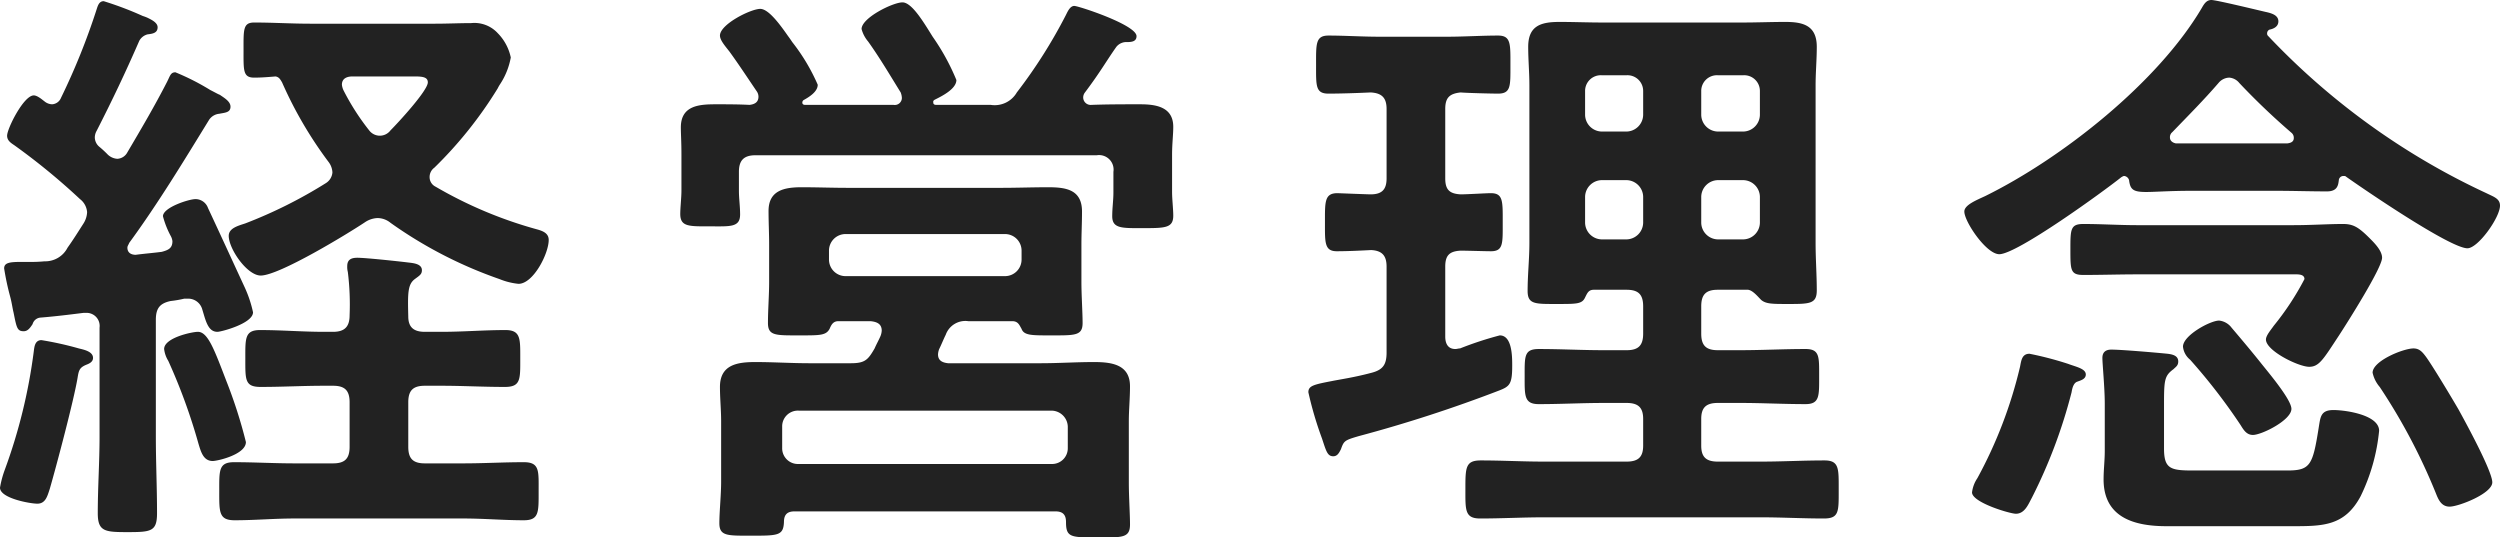 <svg xmlns="http://www.w3.org/2000/svg" width="168.76" height="36.28" viewBox="0 0 168.76 36.28">
  <path id="Path_18730" data-name="Path 18730" d="M572.12,31.24a32.508,32.508,0,0,0-1.32-4.12c-.8-2.08-1.24-3.32-1.92-3.32-.4,0-2.28.4-2.28,1.16a1.917,1.917,0,0,0,.28.8,38.982,38.982,0,0,1,2.04,5.6c.16.52.32,1.16.96,1.16C570.2,32.52,572.12,32.08,572.12,31.24ZM561.8,25.56c0-.44-.64-.56-.96-.64a22.26,22.26,0,0,0-2.52-.56c-.44,0-.48.44-.52.76a36.542,36.542,0,0,1-1.96,8,6.663,6.663,0,0,0-.32,1.2c0,.72,2.04,1.08,2.52,1.08.56,0,.68-.52.84-1,.44-1.52,1.64-6.04,1.88-7.52.08-.48.12-.68.64-.88C561.6,25.92,561.8,25.8,561.8,25.56ZM581.88,10.2a.9.9,0,0,1-1.44,0,16.022,16.022,0,0,1-1.72-2.68,1.174,1.174,0,0,1-.12-.4c0-.44.36-.56.72-.56h4.16c.56,0,.92.04.92.4C584.4,7.52,582.36,9.72,581.88,10.2Zm-1.72,6.2a1.62,1.62,0,0,1,.84-.28,1.4,1.4,0,0,1,.88.32,29.181,29.181,0,0,0,7.36,3.8,4.624,4.624,0,0,0,1.28.32c1,0,2.04-2.04,2.04-2.96,0-.44-.36-.6-.8-.72A28.537,28.537,0,0,1,584.92,14a.713.713,0,0,1-.4-.64.777.777,0,0,1,.32-.64,27.694,27.694,0,0,0,4.28-5.36,2.29,2.29,0,0,1,.16-.28,4.861,4.861,0,0,0,.72-1.8,3.3,3.3,0,0,0-.88-1.64,2.141,2.141,0,0,0-1.8-.68c-.8,0-1.6.04-2.44.04h-8.4c-1.28,0-2.52-.08-3.8-.08-.76,0-.72.48-.72,1.88,0,1.36-.04,1.84.72,1.84.48,0,.96-.04,1.44-.08.24.04.32.2.44.4a27.233,27.233,0,0,0,3.16,5.4,1.264,1.264,0,0,1,.24.68.938.938,0,0,1-.44.72,31.406,31.406,0,0,1-5.44,2.72c-.48.16-1.12.32-1.12.84,0,.88,1.24,2.68,2.16,2.68C574.36,20,578.96,17.2,580.16,16.4Zm-19,.08c-.36.56-.68,1.08-1.08,1.64a1.694,1.694,0,0,1-1.56.92,8.7,8.7,0,0,1-1,.04H557c-.8,0-1.2.04-1.2.44a17.612,17.612,0,0,0,.4,1.88c.12.44.16.8.24,1.12.2,1,.24,1.24.68,1.24.28,0,.44-.24.6-.48a.6.6,0,0,1,.52-.44c1-.08,1.96-.2,2.92-.32h.16a.883.883,0,0,1,.92,1v7.36c0,1.72-.12,3.44-.12,5.16,0,1.24.48,1.28,2,1.28,1.6,0,2-.04,2-1.28,0-1.72-.08-3.44-.08-5.16V23c0-.76.24-1.12,1-1.28a7.384,7.384,0,0,0,.92-.16h.28a.985.985,0,0,1,.92.68l.12.4c.2.68.4,1.16.92,1.16.24,0,2.4-.56,2.4-1.32a8.072,8.072,0,0,0-.56-1.68c-.76-1.64-1.6-3.48-2.48-5.36a.9.9,0,0,0-.84-.6c-.44,0-2.2.56-2.2,1.16a6.027,6.027,0,0,0,.52,1.32.955.955,0,0,1,.12.36c0,.48-.28.6-.72.72-.6.08-1.16.12-1.76.2-.28,0-.56-.12-.56-.48,0-.12.08-.2.12-.32,1.96-2.68,3.68-5.52,5.4-8.32a.933.933,0,0,1,.68-.4c.4-.08.76-.08.76-.48,0-.36-.44-.6-.72-.8-.12-.04-.32-.16-.64-.32a16.139,16.139,0,0,0-2.36-1.2c-.32,0-.36.24-.56.64-.84,1.64-1.76,3.2-2.68,4.76a.812.812,0,0,1-.68.44,1.03,1.03,0,0,1-.64-.28,7.144,7.144,0,0,0-.56-.52.835.835,0,0,1-.32-.64.912.912,0,0,1,.12-.44c1.08-2.12,1.92-3.88,2.88-6.08a.883.883,0,0,1,.56-.44c.32-.04.68-.08.68-.48,0-.32-.44-.52-.68-.64a2.75,2.75,0,0,0-.32-.12,22.524,22.524,0,0,0-2.64-1c-.32,0-.4.32-.48.56A45.235,45.235,0,0,1,559.64,8a.694.694,0,0,1-.6.44.842.842,0,0,1-.52-.2c-.16-.12-.48-.4-.72-.4-.68,0-1.8,2.24-1.8,2.72,0,.32.24.48.48.64a43.894,43.894,0,0,1,4.44,3.64,1.23,1.23,0,0,1,.48.88A1.552,1.552,0,0,1,561.16,16.48ZM578,27.44c.8,0,1.12.32,1.12,1.12v3c0,.8-.32,1.12-1.12,1.12h-2.6c-1.36,0-2.72-.08-4.08-.08-1.04,0-1,.56-1,1.92,0,1.44-.04,2,1.04,2,1.36,0,2.68-.12,4.04-.12h11.4c1.36,0,2.72.12,4.08.12,1.04,0,1-.56,1-1.96,0-1.36.08-1.96-1-1.96-1.36,0-2.72.08-4.08.08h-2.6c-.8,0-1.12-.32-1.12-1.12v-3c0-.8.32-1.12,1.12-1.12h1.12c1.4,0,2.84.08,4.28.08,1.08,0,1.04-.52,1.04-1.92,0-1.32.04-1.92-1-1.92-1.44,0-2.88.12-4.32.12H584.2c-.72,0-1.12-.28-1.12-1.04-.04-1.56-.04-2.16.44-2.52.32-.24.48-.32.48-.6,0-.44-.6-.48-.92-.52-.64-.08-2.88-.32-3.44-.32-.4,0-.68.12-.68.56a1.361,1.361,0,0,0,.04.4,17.841,17.841,0,0,1,.12,2.92c0,.76-.32,1.12-1.12,1.12h-.6c-1.44,0-2.88-.12-4.32-.12-1.04,0-1,.56-1,1.92,0,1.44-.04,1.92,1.04,1.92,1.44,0,2.84-.08,4.28-.08Zm38.32-19.8a1.169,1.169,0,0,1,.08.36.479.479,0,0,1-.56.48h-5.96c-.12,0-.2-.04-.2-.16a.208.208,0,0,1,.08-.16c.36-.2.96-.56.96-1.04A13.022,13.022,0,0,0,609,4.24c-.08-.12-.16-.24-.28-.4-.56-.8-1.32-1.84-1.88-1.84-.64,0-2.72,1.04-2.72,1.8,0,.32.36.72.64,1.08.64.88,1.24,1.8,1.84,2.68a.645.645,0,0,1,.12.36c0,.4-.28.52-.6.56-.76-.04-1.52-.04-2.28-.04-1.12,0-2.36.08-2.36,1.56,0,.44.04,1,.04,1.84v2.44c0,.44-.08,1.16-.08,1.56,0,.88.6.84,2.04.84,1.32,0,2,.08,2-.8,0-.56-.08-1.08-.08-1.6V13c0-.76.32-1.12,1.12-1.12h23.04A.98.98,0,0,1,630.68,13v1.4c0,.52-.08,1.04-.08,1.6,0,.84.68.8,2.04.8,1.52,0,2.08,0,2.08-.84,0-.44-.08-1.12-.08-1.6V11.84c0-.72.08-1.36.08-1.88,0-1.36-1.2-1.52-2.24-1.52-1.12,0-2.2,0-3.28.04a.506.506,0,0,1-.56-.48.558.558,0,0,1,.12-.36c1.08-1.44,1.44-2.12,2.12-3.08a.869.869,0,0,1,.72-.32c.32,0,.64-.04.64-.4,0-.76-3.92-2.04-4.2-2.04s-.44.36-.56.6a34.057,34.057,0,0,1-3.32,5.24,1.726,1.726,0,0,1-1.76.84h-3.68c-.2,0-.2-.12-.2-.16s-.04-.12.12-.2c.48-.24,1.44-.72,1.44-1.32a15.08,15.08,0,0,0-1.6-2.92c-.6-.96-1.4-2.32-2.04-2.32s-2.76,1.04-2.76,1.8a2.135,2.135,0,0,0,.44.84C614.92,5.32,615.6,6.48,616.32,7.64Zm-6.88,25.08a1.06,1.06,0,0,1-1.12-1.08V30.2a1.06,1.06,0,0,1,1.12-1.08h17.04a1.11,1.11,0,0,1,1.12,1.08v1.44a1.06,1.06,0,0,1-1.12,1.08Zm3.16-12.68a1.118,1.118,0,0,1-1.12-1.12v-.6a1.118,1.118,0,0,1,1.12-1.12h10.76a1.118,1.118,0,0,1,1.12,1.12v.6a1.118,1.118,0,0,1-1.12,1.12Zm6.32,4.92c.16-.32.28-.64.44-.96a1.405,1.405,0,0,1,1.52-.92h2.96c.4,0,.48.24.64.52.16.44.68.44,1.88.44,1.72,0,2.24.04,2.24-.84,0-.68-.08-1.88-.08-2.76V17.92c0-.76.04-1.48.04-2.24,0-1.48-1.08-1.64-2.28-1.64-1.08,0-2.12.04-3.2.04H612.72c-1,0-2.04-.04-3.08-.04-1.16,0-2.24.2-2.24,1.6,0,.76.04,1.52.04,2.28v2.52c0,.88-.08,1.88-.08,2.76s.52.84,2.2.84c1.32,0,1.72,0,1.96-.44.12-.28.24-.52.6-.52h2.16c.4.04.76.16.76.64a1.168,1.168,0,0,1-.08.36c-.12.28-.28.56-.4.84-.44.76-.64,1-1.6,1h-2.8c-1.2,0-2.44-.08-3.64-.08s-2.4.16-2.4,1.68c0,.76.08,1.56.08,2.32v4.08c0,.88-.12,2.04-.12,2.8,0,.88.56.84,2.16.84,1.8,0,2.16,0,2.2-.92,0-.52.24-.72.72-.72h17.6c.48,0,.72.2.72.72,0,1.04.32,1.04,2.16,1.04,1.64,0,2.16.04,2.16-.88,0-.64-.08-1.92-.08-2.8V29.84c0-.76.08-1.56.08-2.36,0-1.48-1.24-1.64-2.44-1.64s-2.4.08-3.6.08h-6.24c-.36-.04-.68-.16-.68-.6A1.168,1.168,0,0,1,618.92,24.96Zm35.2-10.44c-.76-.04-1.04-.32-1.04-1.08V8.76c0-.76.28-1.04,1.04-1.12.44.04,2.16.08,2.52.08.88,0,.84-.52.84-1.92,0-1.44.04-2-.84-2-1.08,0-2.32.08-3.52.08h-4.4c-1.24,0-2.44-.08-3.52-.08-.88,0-.84.56-.84,2,0,1.4-.04,1.92.84,1.92.8,0,2-.04,2.84-.08.76.04,1.08.36,1.08,1.12v4.68c0,.76-.32,1.08-1.08,1.08-.2,0-2.2-.08-2.24-.08-.88,0-.84.6-.84,2,0,1.32-.04,1.92.8,1.92.68,0,1.56-.04,2.32-.08.76.04,1.04.4,1.04,1.12v5.8c0,.8-.24,1.16-1,1.36-1.2.32-2.08.44-2.68.56-1.24.24-1.6.32-1.6.76a24.03,24.03,0,0,0,.92,3.12c.28.84.36,1.2.76,1.2.28,0,.4-.24.52-.48.2-.56.24-.6,1.2-.88a93.677,93.677,0,0,0,9.48-3.08c.72-.28.88-.44.88-1.68,0-.6,0-2.04-.84-2.04a23.121,23.121,0,0,0-2.68.88c-.12,0-.2.04-.32.04-.52,0-.68-.4-.68-.84V19.4c0-.76.28-1.04,1.04-1.08.44,0,1.68.04,2.04.04.84,0,.8-.52.8-1.92,0-1.44.04-2-.8-2C655.84,14.44,654.56,14.52,654.12,14.52Zm16.24.16a1.145,1.145,0,0,1,1.12-1.12h1.72a1.145,1.145,0,0,1,1.12,1.12v1.76a1.145,1.145,0,0,1-1.12,1.12h-1.72a1.145,1.145,0,0,1-1.12-1.12Zm-5.04-1.12a1.145,1.145,0,0,1,1.12,1.12v1.76a1.145,1.145,0,0,1-1.12,1.12h-1.68a1.145,1.145,0,0,1-1.12-1.12V14.68a1.145,1.145,0,0,1,1.12-1.12Zm6.16-3.28a1.145,1.145,0,0,1-1.12-1.12V7.56a1.06,1.06,0,0,1,1.12-1.08h1.72a1.06,1.06,0,0,1,1.12,1.08v1.6a1.145,1.145,0,0,1-1.12,1.12Zm-5.04-1.12a1.145,1.145,0,0,1-1.12,1.12h-1.68a1.145,1.145,0,0,1-1.12-1.12V7.56a1.06,1.06,0,0,1,1.12-1.08h1.68a1.06,1.06,0,0,1,1.12,1.08Zm-1.12,11.8c.8,0,1.12.32,1.12,1.12v1.84c0,.8-.32,1.12-1.12,1.12H663.8c-1.48,0-2.92-.08-4.4-.08-1,0-.96.48-.96,1.84,0,1.32-.04,1.88.96,1.88,1.48,0,2.92-.08,4.4-.08h1.52c.8,0,1.12.32,1.12,1.08v1.8c0,.76-.32,1.08-1.12,1.08h-5.56c-1.44,0-2.84-.08-4.28-.08-1.04,0-1.04.48-1.04,1.96,0,1.4-.04,1.96,1,1.96,1.44,0,2.88-.08,4.32-.08h14.6c1.44,0,2.84.08,4.28.08,1.04,0,1-.48,1-1.96,0-1.4.04-1.96-.96-1.96-1.44,0-2.88.08-4.32.08h-2.88c-.8,0-1.12-.32-1.12-1.08v-1.8c0-.76.32-1.08,1.12-1.08H673c1.44,0,2.92.08,4.4.08.96,0,.92-.56.92-1.88s.04-1.84-.92-1.84c-1.48,0-2.96.08-4.4.08h-1.52c-.8,0-1.12-.32-1.12-1.12V22.08c0-.8.32-1.12,1.12-1.12h2.04c.32.04.64.44.88.68.32.28.76.28,1.8.28,1.48,0,1.96,0,1.96-.92,0-1.04-.08-2.12-.08-3.2V7.16c0-.88.08-1.72.08-2.6,0-1.44-.92-1.68-2.12-1.68-.96,0-1.92.04-2.88.04h-9.48c-.96,0-1.92-.04-2.88-.04-1.24,0-2.12.24-2.12,1.68,0,.88.08,1.72.08,2.6V17.8c0,1.08-.12,2.16-.12,3.24,0,.92.52.88,2.04.88,1.28,0,1.64,0,1.84-.44.16-.32.24-.52.6-.52Zm45-1.04c.28,0,.76-.04.76.32A18.582,18.582,0,0,1,709,23.4c-.16.24-.52.64-.52.92,0,.76,2.2,1.84,2.92,1.84.68,0,.96-.52,2.04-2.16.52-.8,2.88-4.52,2.88-5.2,0-.48-.52-1-.84-1.32-.76-.76-1.12-.96-1.8-.96-.96,0-2.16.08-3.32.08H699.8c-1.2,0-2.44-.08-3.64-.08-.88,0-.88.36-.88,1.72,0,1.4,0,1.72.88,1.72,1.24,0,2.44-.04,3.64-.04Zm13.44,14.04c0-.76-1.84-4.12-2.28-4.92-.44-.76-1.76-2.96-2.2-3.56-.24-.32-.44-.56-.84-.56-.68,0-2.76.84-2.76,1.64a2.18,2.18,0,0,0,.48.96,39.9,39.9,0,0,1,3.8,7.2c.16.4.36.88.92.88C721.48,35.6,723.76,34.72,723.76,33.96ZM710.2,29c0-.64-1.64-2.56-2.08-3.12-.64-.8-1.28-1.56-1.96-2.36a1.215,1.215,0,0,0-.84-.48c-.6,0-2.44,1-2.44,1.76a1.3,1.3,0,0,0,.48.88,39.188,39.188,0,0,1,3.4,4.4c.2.32.4.68.84.68C708.2,30.76,710.2,29.76,710.2,29Zm-17.68-3.72c-.52,0-.56.48-.64.88A30.12,30.12,0,0,1,689,33.68a2.169,2.169,0,0,0-.36.96c0,.68,2.56,1.44,2.96,1.44.6,0,.84-.64,1.08-1.08a34.732,34.732,0,0,0,2.68-7.12c.04-.24.12-.64.4-.72.2-.08.56-.16.56-.48,0-.4-.68-.52-1.2-.72A22.728,22.728,0,0,0,692.52,25.28Zm11,7.88c-1.48,0-1.92-.12-1.92-1.48V28.64c0-1.6.04-1.88.64-2.32.16-.16.32-.24.32-.52,0-.4-.4-.48-.72-.52-.8-.08-3.12-.28-3.8-.28-.36,0-.6.16-.6.56s.16,2.04.16,3.08v3.2c0,.64-.08,1.28-.08,1.92,0,2.56,2.04,3.16,4.24,3.16h8.48c2.08,0,3.56,0,4.64-2.04a12.909,12.909,0,0,0,1.24-4.4c0-1.08-2.28-1.4-3.08-1.4-.88,0-.88.48-1,1.2-.4,2.52-.56,2.88-2.12,2.88ZM706.68,7a46.91,46.91,0,0,0,3.52,3.36.434.434,0,0,1,.16.36c0,.16-.08.32-.44.36H702.4c-.2-.04-.4-.16-.4-.4a.434.434,0,0,1,.16-.36c1.04-1.08,2.12-2.16,3.12-3.32a.972.972,0,0,1,.72-.36A.961.961,0,0,1,706.68,7Zm-7.44,6.56c.08.64.28.8,1.16.8.6,0,1.56-.08,3.08-.08h5.68c1.16,0,2.28.04,3.44.04.72,0,.76-.44.8-.76a.309.309,0,0,1,.32-.28c.08,0,.12,0,.16.04,1.24.88,7.04,4.84,8.2,4.84.72,0,2.2-2.08,2.2-2.88,0-.48-.44-.6-.92-.84a48.18,48.18,0,0,1-14.72-10.6.22.22,0,0,1-.08-.2.27.27,0,0,1,.16-.24c.2-.04.6-.16.6-.56,0-.44-.52-.56-.88-.64-.52-.12-3.32-.8-3.64-.8s-.48.24-.64.52c-2.96,5.04-9.44,10.16-14.64,12.72-.6.28-1.4.6-1.4,1.04,0,.68,1.48,2.88,2.36,2.88,1.2,0,7.04-4.24,8.24-5.2.08-.04.12-.08.2-.08A.387.387,0,0,1,699.24,13.56Z" transform="translate(-555.52 -1.4)" fill="#222"/>
</svg>
